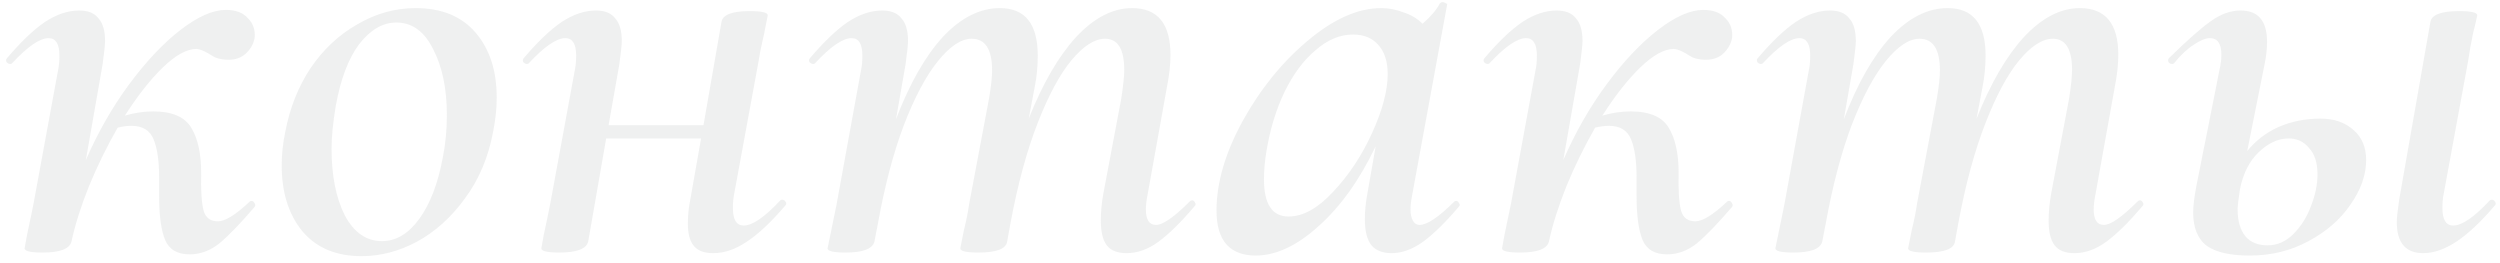 <?xml version="1.0" encoding="UTF-8"?> <svg xmlns="http://www.w3.org/2000/svg" width="333" height="35" viewBox="0 0 333 35" fill="none"> <path opacity="0.1" d="M33.275 26.84C33.329 26.787 33.409 26.76 33.515 26.76C33.675 26.76 33.809 26.867 33.915 27.08C34.022 27.24 34.022 27.4 33.915 27.56C31.995 29.8 30.422 31.427 29.195 32.44C27.969 33.4 26.662 33.88 25.275 33.88C23.622 33.88 22.529 33.24 21.995 31.96C21.462 30.68 21.195 28.733 21.195 26.12V23.64C21.195 21.453 20.955 19.773 20.475 18.6C19.995 17.373 19.009 16.76 17.515 16.76C16.929 16.76 16.315 16.84 15.675 17C14.235 19.507 12.955 22.12 11.835 24.84C10.769 27.507 9.995 29.96 9.515 32.2C9.249 33.16 7.969 33.64 5.675 33.64C4.075 33.64 3.275 33.453 3.275 33.08L3.595 31.32C4.129 28.813 4.422 27.4 4.475 27.08L7.755 9.24C7.862 8.76 7.915 8.147 7.915 7.4C7.915 5.853 7.435 5.08 6.475 5.08C5.302 5.08 3.675 6.2 1.595 8.44C1.542 8.493 1.462 8.52 1.355 8.52C1.195 8.52 1.035 8.44 0.875 8.28C0.769 8.067 0.795 7.88 0.955 7.72C2.822 5.533 4.502 3.933 5.995 2.92C7.542 1.907 9.062 1.4 10.555 1.4C11.729 1.4 12.582 1.747 13.115 2.44C13.702 3.08 13.995 4.093 13.995 5.48C13.995 5.907 13.889 6.92 13.675 8.52L11.435 21.32C13.035 17.64 14.955 14.28 17.195 11.24C19.489 8.147 21.782 5.72 24.075 3.96C26.369 2.2 28.369 1.32 30.075 1.32C31.409 1.32 32.395 1.693 33.035 2.44C33.729 3.133 34.022 4.013 33.915 5.08C33.755 5.88 33.355 6.573 32.715 7.16C32.129 7.693 31.355 7.96 30.395 7.96C29.755 7.96 29.169 7.853 28.635 7.64C28.155 7.373 27.889 7.213 27.835 7.16C27.089 6.733 26.529 6.52 26.155 6.52C24.875 6.52 23.382 7.347 21.675 9C20.022 10.6 18.342 12.733 16.635 15.4C17.915 15.027 19.169 14.84 20.395 14.84C22.955 14.84 24.662 15.587 25.515 17.08C26.369 18.52 26.795 20.493 26.795 23C26.742 25.347 26.849 27.027 27.115 28.04C27.382 29 28.022 29.48 29.035 29.48C29.995 29.48 31.409 28.6 33.275 26.84ZM48.162 34.12C44.748 34.12 42.108 33 40.242 30.76C38.428 28.52 37.522 25.613 37.522 22.04C37.522 20.547 37.682 19.053 38.002 17.56C38.588 14.413 39.708 11.587 41.362 9.08C43.068 6.573 45.148 4.627 47.602 3.24C50.055 1.8 52.642 1.08 55.362 1.08C58.828 1.08 61.495 2.173 63.362 4.36C65.228 6.547 66.162 9.427 66.162 13C66.162 14.44 66.002 15.96 65.682 17.56C65.042 20.973 63.788 23.933 61.922 26.44C60.108 28.947 57.975 30.867 55.522 32.2C53.122 33.48 50.668 34.12 48.162 34.12ZM50.882 32.12C52.748 32.12 54.402 31.133 55.842 29.16C57.282 27.187 58.322 24.493 58.962 21.08C59.335 19.267 59.522 17.347 59.522 15.32C59.522 11.8 58.908 8.867 57.682 6.52C56.508 4.173 54.882 3 52.802 3C50.988 3 49.335 3.96 47.842 5.88C46.402 7.8 45.362 10.547 44.722 14.12C44.348 16.36 44.162 18.253 44.162 19.8C44.162 23.373 44.748 26.333 45.922 28.68C47.148 30.973 48.802 32.12 50.882 32.12ZM103.943 26.68C103.997 26.627 104.077 26.6 104.183 26.6C104.397 26.6 104.557 26.707 104.663 26.92C104.77 27.08 104.743 27.24 104.583 27.4C102.717 29.587 101.01 31.187 99.463 32.2C97.97 33.213 96.477 33.72 94.983 33.72C93.81 33.72 92.957 33.4 92.423 32.76C91.89 32.12 91.623 31.133 91.623 29.8C91.623 28.733 91.73 27.667 91.943 26.6L93.383 18.44H80.743L78.343 32.2C78.077 33.16 76.797 33.64 74.503 33.64C72.903 33.64 72.103 33.453 72.103 33.08L72.423 31.32C72.957 28.813 73.25 27.4 73.303 27.08L76.583 9.24C76.69 8.76 76.743 8.147 76.743 7.4C76.743 5.853 76.263 5.08 75.303 5.08C74.13 5.08 72.503 6.2 70.423 8.44C70.37 8.493 70.29 8.52 70.183 8.52C70.023 8.52 69.863 8.44 69.703 8.28C69.597 8.067 69.623 7.88 69.783 7.72C71.65 5.533 73.33 3.933 74.823 2.92C76.37 1.907 77.89 1.4 79.383 1.4C80.557 1.4 81.41 1.747 81.943 2.44C82.53 3.08 82.823 4.093 82.823 5.48C82.823 5.907 82.717 6.92 82.503 8.52L81.063 16.68H93.703L96.103 2.92C96.263 1.96 97.517 1.48 99.863 1.48C101.463 1.48 102.263 1.667 102.263 2.04L101.943 3.64C101.89 4.013 101.757 4.653 101.543 5.56C101.33 6.467 101.17 7.293 101.063 8.04L97.783 25.88C97.677 26.36 97.623 26.973 97.623 27.72C97.623 29.267 98.103 30.04 99.063 30.04C100.237 30.04 101.863 28.92 103.943 26.68ZM158.468 26.84C158.575 26.733 158.682 26.68 158.788 26.68C158.948 26.68 159.082 26.787 159.188 27C159.295 27.16 159.268 27.32 159.108 27.48C157.295 29.613 155.695 31.187 154.308 32.2C152.922 33.213 151.508 33.72 150.068 33.72C148.842 33.72 147.962 33.373 147.428 32.68C146.895 31.987 146.628 30.893 146.628 29.4C146.628 28.28 146.735 27.107 146.948 25.88L149.348 13.16C149.615 11.453 149.748 10.173 149.748 9.32C149.748 6.547 148.895 5.16 147.188 5.16C145.802 5.16 144.308 6.12 142.708 8.04C141.162 9.907 139.668 12.68 138.228 16.36C136.788 20.04 135.588 24.44 134.628 29.56L134.148 32.2C133.988 33.16 132.708 33.64 130.308 33.64C128.708 33.64 127.908 33.453 127.908 33.08C127.962 32.76 128.122 31.96 128.388 30.68C128.708 29.4 128.948 28.2 129.108 27.08L131.748 13.08C132.015 11.48 132.148 10.253 132.148 9.4C132.148 6.573 131.242 5.16 129.428 5.16C128.042 5.16 126.548 6.147 124.948 8.12C123.348 10.093 121.828 12.947 120.388 16.68C119.002 20.36 117.855 24.707 116.948 29.72L116.468 32.2C116.202 33.16 114.922 33.64 112.628 33.64C111.028 33.64 110.228 33.453 110.228 33.08L110.628 31.16L111.428 27.24L114.708 9.24C114.815 8.76 114.868 8.147 114.868 7.4C114.868 5.853 114.388 5.08 113.428 5.08C112.255 5.08 110.628 6.2 108.548 8.44C108.495 8.493 108.415 8.52 108.308 8.52C108.148 8.52 107.988 8.44 107.828 8.28C107.722 8.067 107.748 7.88 107.908 7.72C109.775 5.533 111.455 3.933 112.948 2.92C114.495 1.907 116.015 1.4 117.508 1.4C118.682 1.4 119.535 1.747 120.068 2.44C120.655 3.08 120.948 4.093 120.948 5.48C120.948 5.907 120.842 6.92 120.628 8.52L119.348 15.88C121.162 11.133 123.242 7.48 125.588 4.92C127.988 2.36 130.522 1.08 133.188 1.08C136.548 1.08 138.228 3.187 138.228 7.4C138.228 8.84 138.095 10.227 137.828 11.56L137.028 15.8C138.895 11.107 141.002 7.48 143.348 4.92C145.748 2.36 148.228 1.08 150.788 1.08C154.202 1.08 155.908 3.16 155.908 7.32C155.908 8.6 155.748 10.04 155.428 11.64L152.868 25.88C152.708 26.68 152.628 27.347 152.628 27.88C152.628 29.267 153.082 29.96 153.988 29.96C154.895 29.96 156.388 28.92 158.468 26.84ZM193.72 26.84C193.773 26.787 193.853 26.76 193.96 26.76C194.12 26.76 194.253 26.867 194.36 27.08C194.466 27.24 194.466 27.373 194.36 27.48C192.6 29.56 191 31.133 189.56 32.2C188.12 33.213 186.733 33.72 185.4 33.72C184.173 33.72 183.266 33.373 182.68 32.68C182.093 31.933 181.8 30.787 181.8 29.24C181.8 28.12 181.906 27 182.12 25.88L183.24 19.48C181.106 23.96 178.573 27.507 175.64 30.12C172.76 32.733 169.96 34.04 167.24 34.04C165.586 34.04 164.306 33.56 163.4 32.6C162.493 31.587 162.04 30.067 162.04 28.04C162.04 24.36 163.186 20.413 165.48 16.2C167.826 11.933 170.706 8.36 174.12 5.48C177.586 2.547 180.866 1.08 183.96 1.08C184.973 1.08 185.96 1.267 186.92 1.64C187.933 1.96 188.786 2.467 189.48 3.16C190.546 2.253 191.32 1.347 191.8 0.44C191.906 0.333 192.013 0.28 192.12 0.28C192.28 0.28 192.44 0.333 192.6 0.44C192.76 0.493 192.813 0.547 192.76 0.6L188.12 25.88C187.96 26.68 187.88 27.347 187.88 27.88C187.88 28.52 187.986 29.027 188.2 29.4C188.413 29.773 188.706 29.96 189.08 29.96C190.093 29.96 191.64 28.92 193.72 26.84ZM171.64 28.84C173.56 28.84 175.533 27.747 177.56 25.56C179.64 23.373 181.373 20.76 182.76 17.72C184.146 14.68 184.84 12.067 184.84 9.88C184.84 8.227 184.44 6.947 183.64 6.04C182.84 5.08 181.693 4.6 180.2 4.6C178.493 4.6 176.84 5.293 175.24 6.68C173.64 8.013 172.253 9.88 171.08 12.28C169.96 14.627 169.16 17.267 168.68 20.2C168.466 21.48 168.36 22.707 168.36 23.88C168.36 27.187 169.453 28.84 171.64 28.84ZM230.072 26.84C230.126 26.787 230.206 26.76 230.312 26.76C230.472 26.76 230.606 26.867 230.712 27.08C230.819 27.24 230.819 27.4 230.712 27.56C228.792 29.8 227.219 31.427 225.992 32.44C224.766 33.4 223.459 33.88 222.072 33.88C220.419 33.88 219.326 33.24 218.792 31.96C218.259 30.68 217.992 28.733 217.992 26.12V23.64C217.992 21.453 217.752 19.773 217.272 18.6C216.792 17.373 215.806 16.76 214.312 16.76C213.726 16.76 213.112 16.84 212.472 17C211.032 19.507 209.752 22.12 208.632 24.84C207.566 27.507 206.792 29.96 206.312 32.2C206.046 33.16 204.766 33.64 202.472 33.64C200.872 33.64 200.072 33.453 200.072 33.08L200.392 31.32C200.926 28.813 201.219 27.4 201.272 27.08L204.552 9.24C204.659 8.76 204.712 8.147 204.712 7.4C204.712 5.853 204.232 5.08 203.272 5.08C202.099 5.08 200.472 6.2 198.392 8.44C198.339 8.493 198.259 8.52 198.152 8.52C197.992 8.52 197.832 8.44 197.672 8.28C197.566 8.067 197.592 7.88 197.752 7.72C199.619 5.533 201.299 3.933 202.792 2.92C204.339 1.907 205.859 1.4 207.352 1.4C208.526 1.4 209.379 1.747 209.912 2.44C210.499 3.08 210.792 4.093 210.792 5.48C210.792 5.907 210.686 6.92 210.472 8.52L208.232 21.32C209.832 17.64 211.752 14.28 213.992 11.24C216.286 8.147 218.579 5.72 220.872 3.96C223.166 2.2 225.166 1.32 226.872 1.32C228.206 1.32 229.192 1.693 229.832 2.44C230.526 3.133 230.819 4.013 230.712 5.08C230.552 5.88 230.152 6.573 229.512 7.16C228.926 7.693 228.152 7.96 227.192 7.96C226.552 7.96 225.966 7.853 225.432 7.64C224.952 7.373 224.686 7.213 224.632 7.16C223.886 6.733 223.326 6.52 222.952 6.52C221.672 6.52 220.179 7.347 218.472 9C216.819 10.6 215.139 12.733 213.432 15.4C214.712 15.027 215.966 14.84 217.192 14.84C219.752 14.84 221.459 15.587 222.312 17.08C223.166 18.52 223.592 20.493 223.592 23C223.539 25.347 223.646 27.027 223.912 28.04C224.179 29 224.819 29.48 225.832 29.48C226.792 29.48 228.206 28.6 230.072 26.84ZM284.718 26.84C284.825 26.733 284.932 26.68 285.038 26.68C285.198 26.68 285.332 26.787 285.438 27C285.545 27.16 285.518 27.32 285.358 27.48C283.545 29.613 281.945 31.187 280.558 32.2C279.172 33.213 277.758 33.72 276.318 33.72C275.092 33.72 274.212 33.373 273.678 32.68C273.145 31.987 272.878 30.893 272.878 29.4C272.878 28.28 272.985 27.107 273.198 25.88L275.598 13.16C275.865 11.453 275.998 10.173 275.998 9.32C275.998 6.547 275.145 5.16 273.438 5.16C272.052 5.16 270.558 6.12 268.958 8.04C267.412 9.907 265.918 12.68 264.478 16.36C263.038 20.04 261.838 24.44 260.878 29.56L260.398 32.2C260.238 33.16 258.958 33.64 256.558 33.64C254.958 33.64 254.158 33.453 254.158 33.08C254.212 32.76 254.372 31.96 254.638 30.68C254.958 29.4 255.198 28.2 255.358 27.08L257.998 13.08C258.265 11.48 258.398 10.253 258.398 9.4C258.398 6.573 257.492 5.16 255.678 5.16C254.292 5.16 252.798 6.147 251.198 8.12C249.598 10.093 248.078 12.947 246.638 16.68C245.252 20.36 244.105 24.707 243.198 29.72L242.718 32.2C242.452 33.16 241.172 33.64 238.878 33.64C237.278 33.64 236.478 33.453 236.478 33.08L236.878 31.16L237.678 27.24L240.958 9.24C241.065 8.76 241.118 8.147 241.118 7.4C241.118 5.853 240.638 5.08 239.678 5.08C238.505 5.08 236.878 6.2 234.798 8.44C234.745 8.493 234.665 8.52 234.558 8.52C234.398 8.52 234.238 8.44 234.078 8.28C233.972 8.067 233.998 7.88 234.158 7.72C236.025 5.533 237.705 3.933 239.198 2.92C240.745 1.907 242.265 1.4 243.758 1.4C244.932 1.4 245.785 1.747 246.318 2.44C246.905 3.08 247.198 4.093 247.198 5.48C247.198 5.907 247.092 6.92 246.878 8.52L245.598 15.88C247.412 11.133 249.492 7.48 251.838 4.92C254.238 2.36 256.772 1.08 259.438 1.08C262.798 1.08 264.478 3.187 264.478 7.4C264.478 8.84 264.345 10.227 264.078 11.56L263.278 15.8C265.145 11.107 267.252 7.48 269.598 4.92C271.998 2.36 274.478 1.08 277.038 1.08C280.452 1.08 282.158 3.16 282.158 7.32C282.158 8.6 281.998 10.04 281.678 11.64L279.118 25.88C278.958 26.68 278.878 27.347 278.878 27.88C278.878 29.267 279.332 29.96 280.238 29.96C281.145 29.96 282.638 28.92 284.718 26.84ZM309.09 15.8C310.903 15.8 312.37 16.307 313.49 17.32C314.61 18.28 315.17 19.613 315.17 21.32C315.17 23.293 314.476 25.267 313.09 27.24C311.756 29.213 309.89 30.84 307.49 32.12C305.143 33.4 302.53 34.04 299.65 34.04C297.09 34.04 295.196 33.613 293.97 32.76C292.743 31.853 292.13 30.36 292.13 28.28C292.13 27.48 292.263 26.36 292.53 24.92L295.65 9.24C295.81 8.493 295.89 7.853 295.89 7.32C295.89 5.827 295.383 5.08 294.37 5.08C293.783 5.08 293.063 5.373 292.21 5.96C291.356 6.493 290.476 7.32 289.57 8.44C289.516 8.493 289.436 8.52 289.33 8.52C289.116 8.52 288.956 8.44 288.85 8.28C288.743 8.067 288.77 7.88 288.93 7.72C291.33 5.373 293.17 3.747 294.45 2.84C295.783 1.88 297.116 1.4 298.45 1.4C300.796 1.4 301.97 2.787 301.97 5.56C301.97 6.52 301.863 7.507 301.65 8.52L299.33 20.12C300.45 18.733 301.836 17.667 303.49 16.92C305.196 16.173 307.063 15.8 309.09 15.8ZM331.65 26.68C331.703 26.627 331.783 26.6 331.89 26.6C332.103 26.6 332.263 26.707 332.37 26.92C332.476 27.08 332.45 27.24 332.29 27.4C330.423 29.587 328.716 31.187 327.17 32.2C325.623 33.213 324.156 33.72 322.77 33.72C320.423 33.72 319.25 32.333 319.25 29.56C319.25 29.08 319.356 28.093 319.57 26.6L323.73 2.92C323.89 1.96 325.17 1.48 327.57 1.48C329.17 1.48 329.97 1.667 329.97 2.04C329.916 2.36 329.73 3.16 329.41 4.44C329.143 5.667 328.93 6.867 328.77 8.04L325.49 25.88C325.383 26.36 325.33 26.973 325.33 27.72C325.33 29.267 325.81 30.04 326.77 30.04C327.943 30.04 329.57 28.92 331.65 26.68ZM308.69 23.24C308.69 21.693 308.316 20.52 307.57 19.72C306.876 18.867 305.97 18.44 304.85 18.44C303.463 18.44 302.13 19.053 300.85 20.28C299.623 21.453 298.796 23.08 298.37 25.16C298.156 26.547 298.05 27.453 298.05 27.88C298.05 29.427 298.396 30.627 299.09 31.48C299.783 32.28 300.77 32.68 302.05 32.68C303.33 32.68 304.476 32.173 305.49 31.16C306.503 30.147 307.276 28.92 307.81 27.48C308.396 25.987 308.69 24.573 308.69 23.24Z" fill="#5B696D"></path> </svg> 